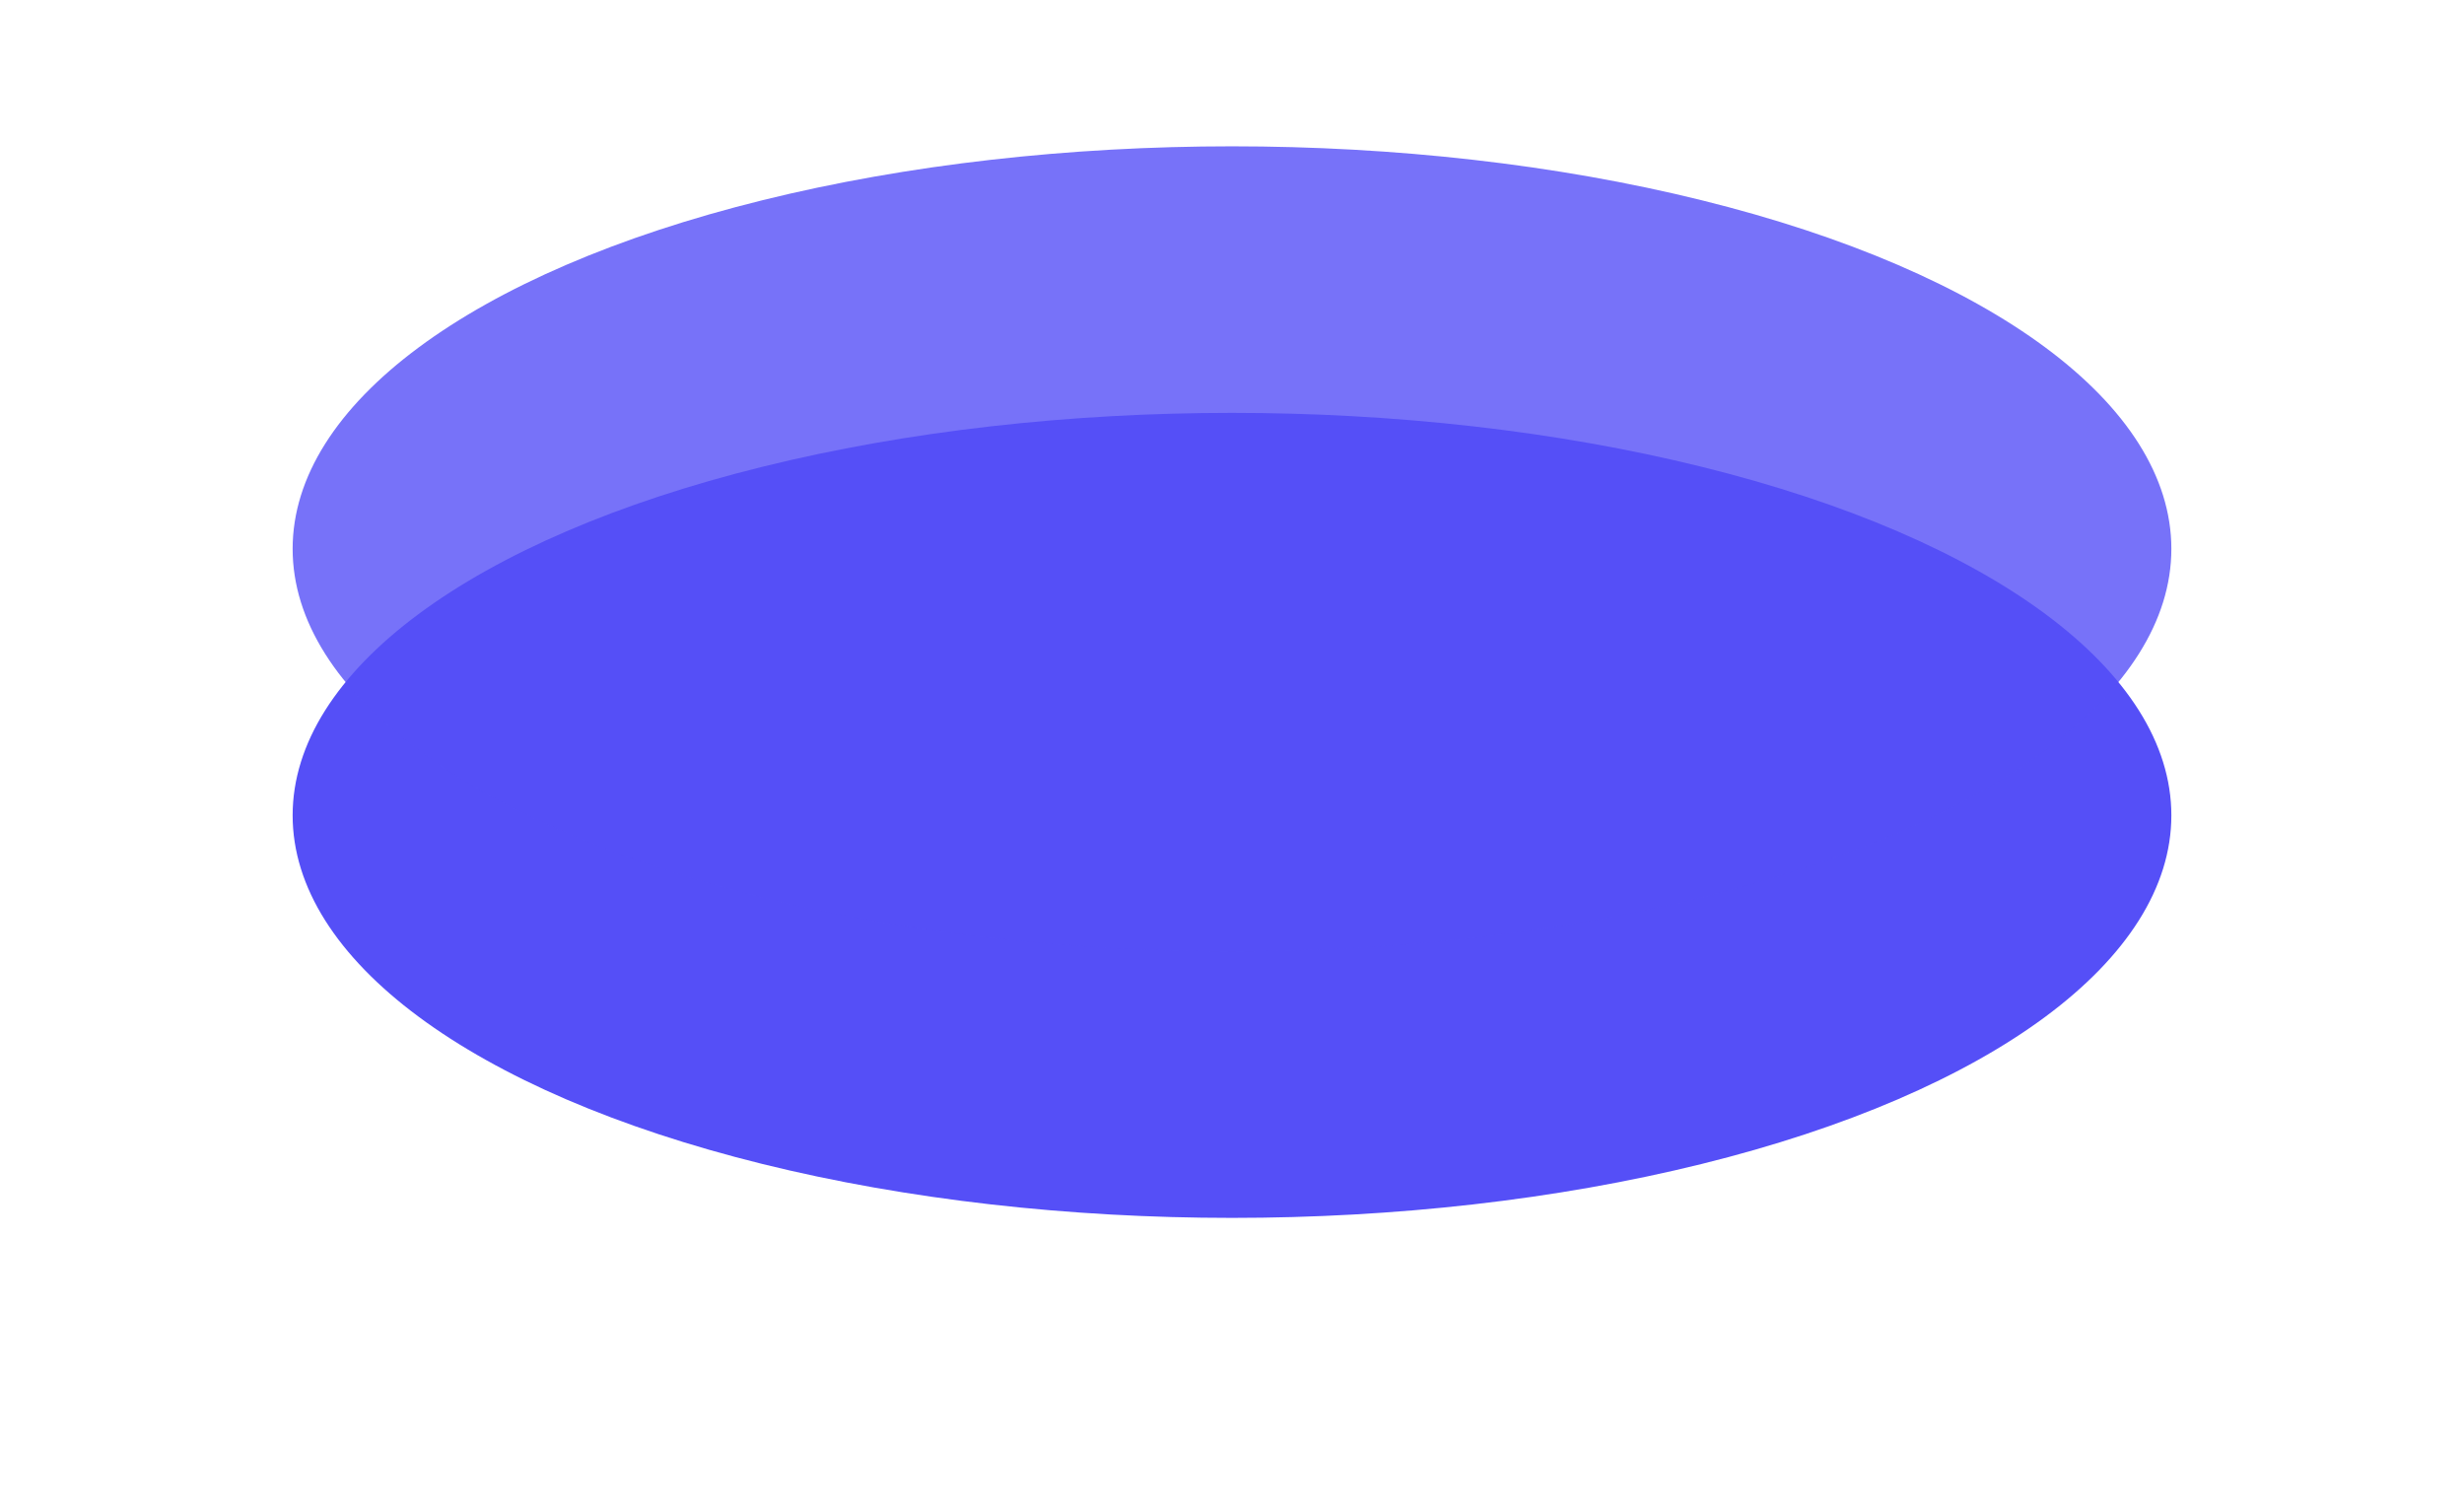 <svg xmlns="http://www.w3.org/2000/svg" width="1684" height="1033" fill="none"><g filter="url(#a)"><ellipse cx="842" cy="557.231" fill="#554FF7" rx="642" ry="275.077"/></g><g filter="url(#b)" opacity=".8" style="mix-blend-mode:plus-lighter"><ellipse cx="842" cy="375.077" fill="#554FF7" rx="642" ry="275.077"/></g><defs><filter id="a" width="1684" height="950.154" x="0" y="82.154" color-interpolation-filters="sRGB" filterUnits="userSpaceOnUse"><feFlood flood-opacity="0" result="BackgroundImageFix"/><feBlend in="SourceGraphic" in2="BackgroundImageFix" result="shape"/><feGaussianBlur result="effect1_foregroundBlur_167_37121" stdDeviation="100"/></filter><filter id="b" width="1484" height="750.154" x="100" y="0" color-interpolation-filters="sRGB" filterUnits="userSpaceOnUse"><feFlood flood-opacity="0" result="BackgroundImageFix"/><feBlend in="SourceGraphic" in2="BackgroundImageFix" result="shape"/><feGaussianBlur result="effect1_foregroundBlur_167_37121" stdDeviation="50"/></filter></defs></svg>